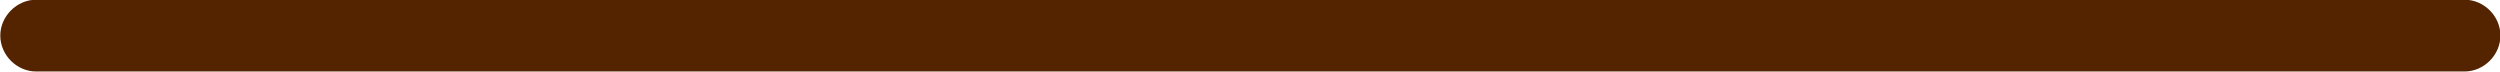 <?xml version="1.0" encoding="UTF-8" standalone="no"?><svg xmlns="http://www.w3.org/2000/svg" xmlns:xlink="http://www.w3.org/1999/xlink" fill="#000000" height="10" preserveAspectRatio="xMidYMid meet" version="1" viewBox="13.0 77.0 348.3 10.0" width="348.3" zoomAndPan="magnify"><g id="change1_1"><path d="M18.04,86.96c44.12,0,88.24,0,132.36,0c43.89,0,87.79,0,131.68,0c24.76,0,49.52,0,74.28,0 c0-3.33,0-6.67,0-10c-3.9,0-7.81,0-11.71,0c-2.7,0-5,2.3-5,5c0,2.71,2.29,5,5,5c3.9,0,7.81,0,11.71,0c2.7,0,5-2.3,5-5 c0-2.71-2.29-5-5-5c-44.12,0-88.24,0-132.36,0c-43.89,0-87.79,0-131.68,0c-24.76,0-49.52,0-74.28,0c-2.7,0-5,2.3-5,5 C13.04,84.67,15.33,86.96,18.04,86.96L18.04,86.96z" fill="#542401"/></g></svg>